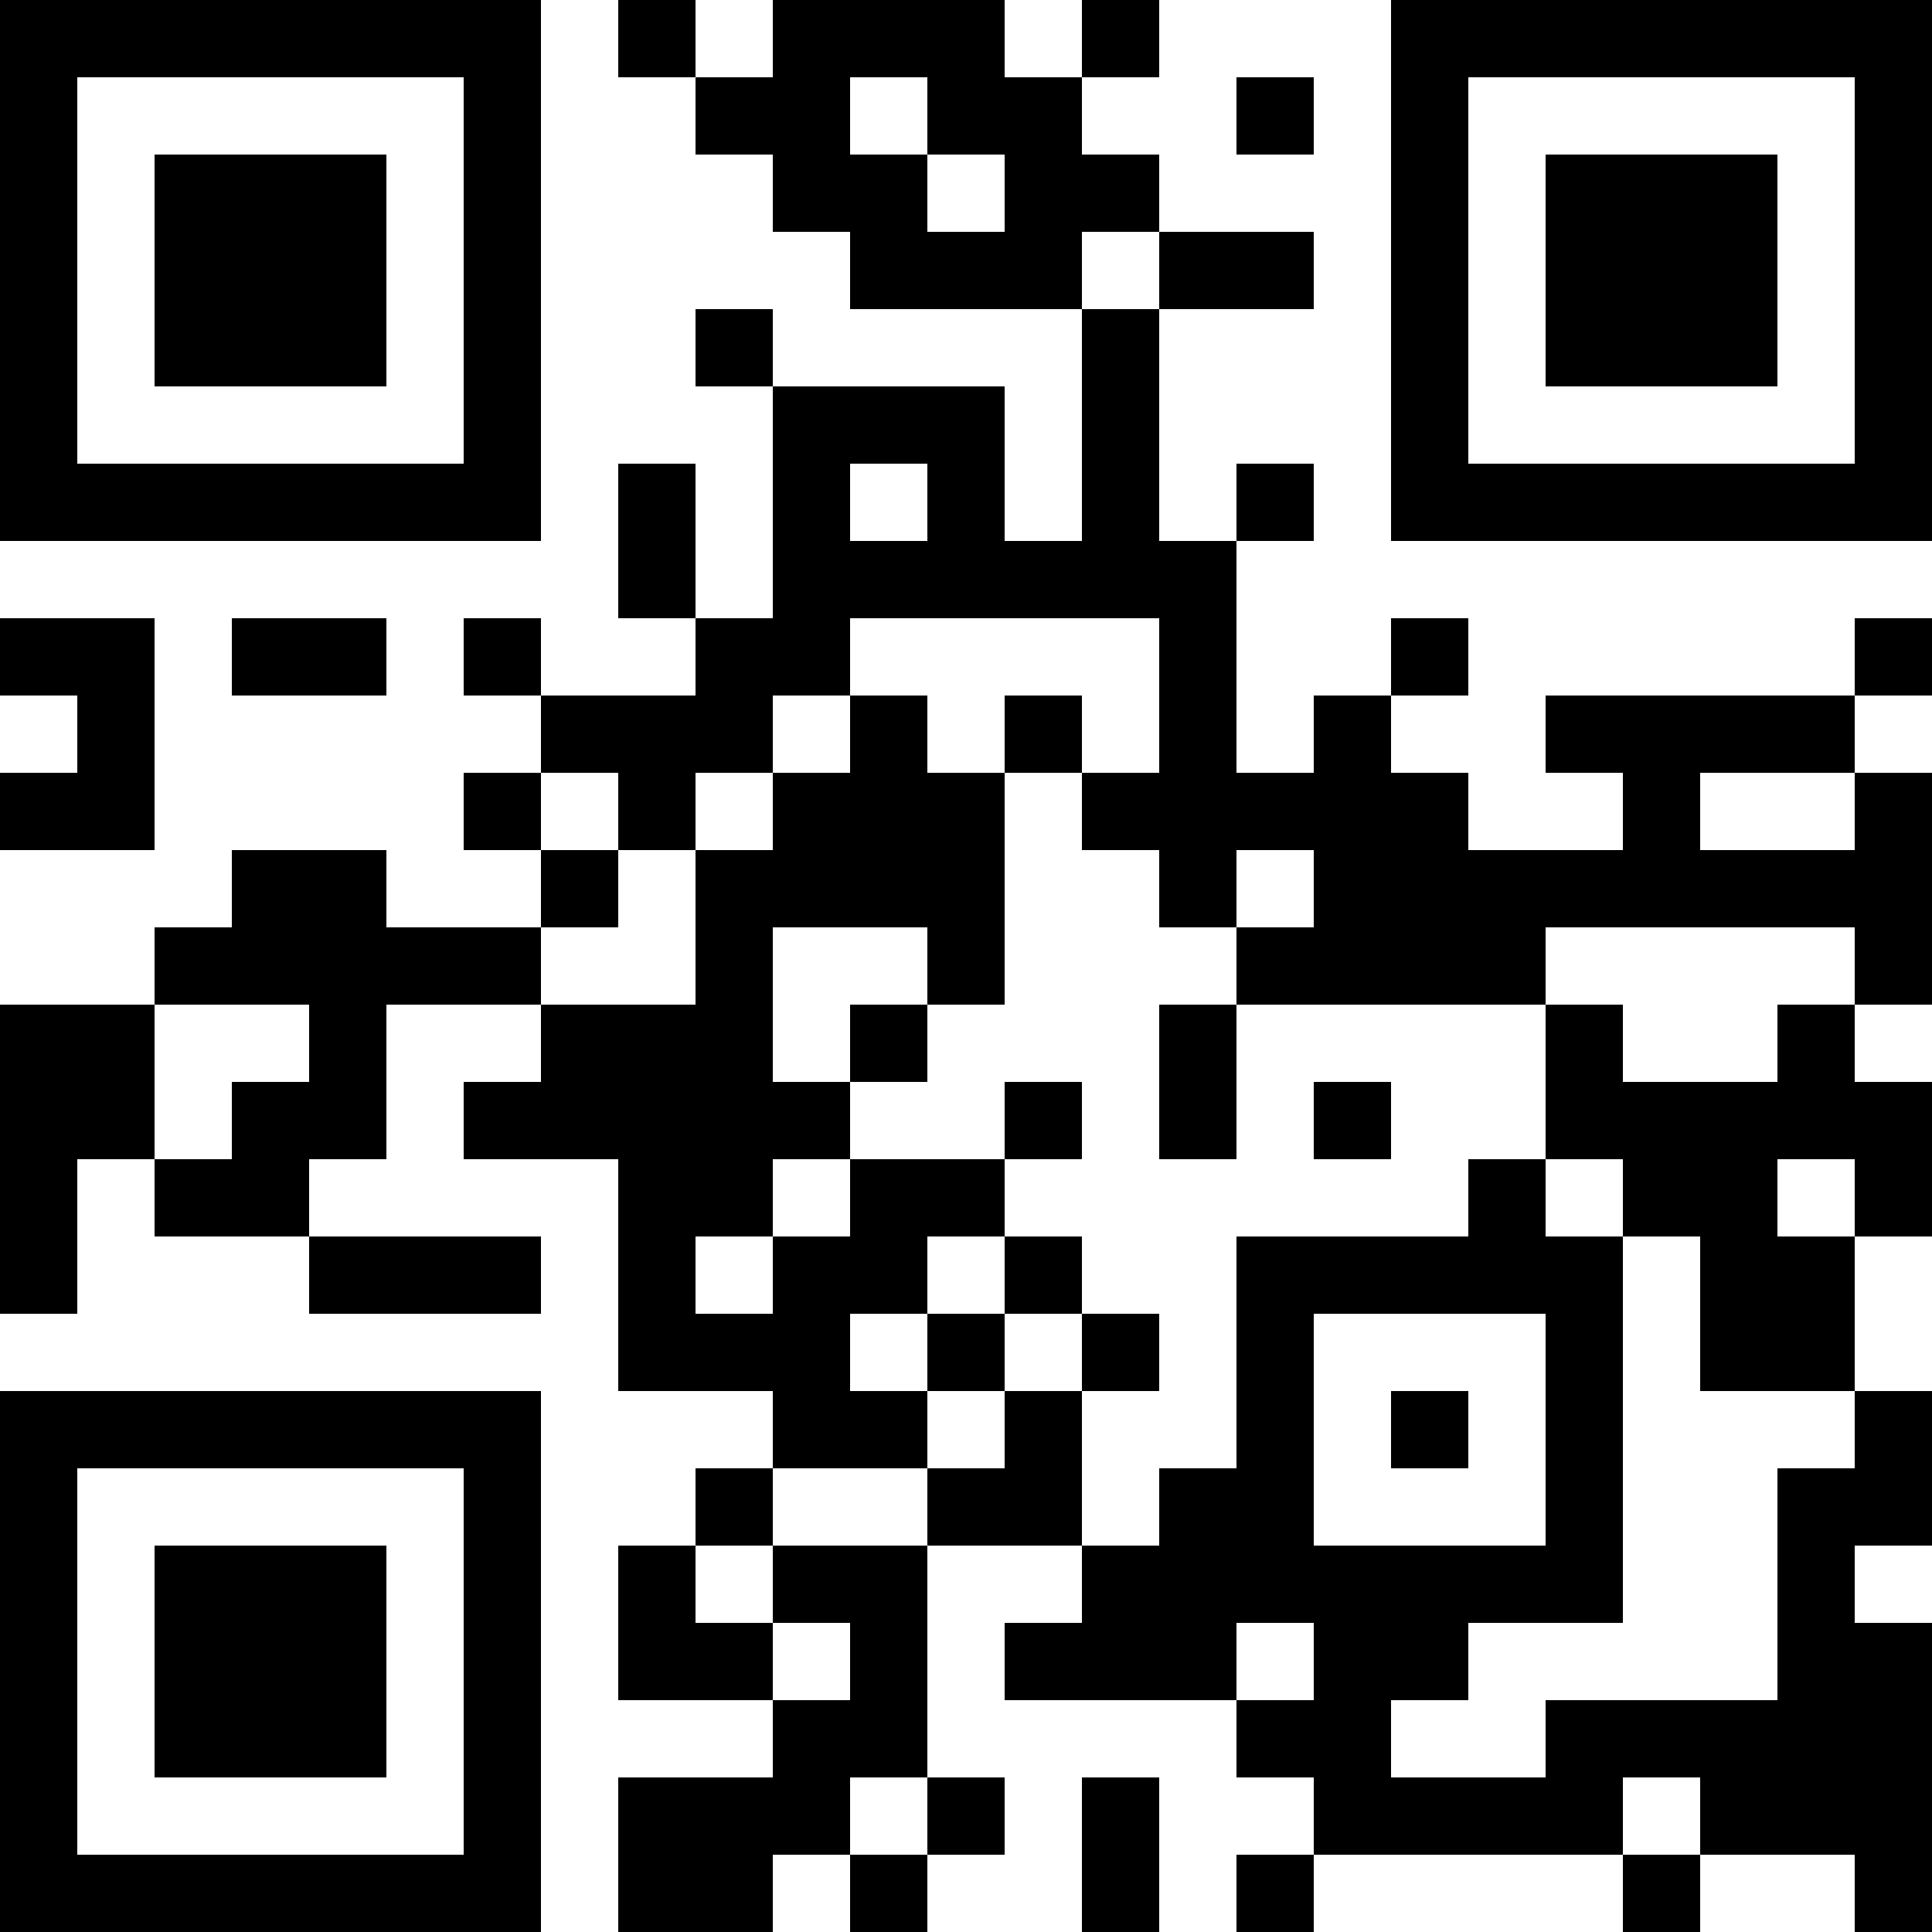 <?xml version="1.0" encoding="UTF-8"?>
<svg xmlns="http://www.w3.org/2000/svg" version="1.1" width="1000" height="1000" viewBox="0 0 1000 1000"><rect x="0" y="0" width="1000" height="1000" fill="#ffffff"/><g transform="scale(40)"><g transform="translate(0,0)"><path fill-rule="evenodd" d="M8 0L8 1L9 1L9 2L10 2L10 3L11 3L11 4L14 4L14 7L13 7L13 5L10 5L10 4L9 4L9 5L10 5L10 8L9 8L9 6L8 6L8 8L9 8L9 9L7 9L7 8L6 8L6 9L7 9L7 10L6 10L6 11L7 11L7 12L5 12L5 11L3 11L3 12L2 12L2 13L0 13L0 17L1 17L1 15L2 15L2 16L4 16L4 17L7 17L7 16L4 16L4 15L5 15L5 13L7 13L7 14L6 14L6 15L8 15L8 18L10 18L10 19L9 19L9 20L8 20L8 22L10 22L10 23L8 23L8 25L10 25L10 24L11 24L11 25L12 25L12 24L13 24L13 23L12 23L12 20L14 20L14 21L13 21L13 22L16 22L16 23L17 23L17 24L16 24L16 25L17 25L17 24L21 24L21 25L22 25L22 24L24 24L24 25L25 25L25 21L24 21L24 20L25 20L25 18L24 18L24 16L25 16L25 14L24 14L24 13L25 13L25 10L24 10L24 9L25 9L25 8L24 8L24 9L20 9L20 10L21 10L21 11L19 11L19 10L18 10L18 9L19 9L19 8L18 8L18 9L17 9L17 10L16 10L16 7L17 7L17 6L16 6L16 7L15 7L15 4L17 4L17 3L15 3L15 2L14 2L14 1L15 1L15 0L14 0L14 1L13 1L13 0L10 0L10 1L9 1L9 0ZM11 1L11 2L12 2L12 3L13 3L13 2L12 2L12 1ZM16 1L16 2L17 2L17 1ZM14 3L14 4L15 4L15 3ZM11 6L11 7L12 7L12 6ZM0 8L0 9L1 9L1 10L0 10L0 11L2 11L2 8ZM3 8L3 9L5 9L5 8ZM11 8L11 9L10 9L10 10L9 10L9 11L8 11L8 10L7 10L7 11L8 11L8 12L7 12L7 13L9 13L9 11L10 11L10 10L11 10L11 9L12 9L12 10L13 10L13 13L12 13L12 12L10 12L10 14L11 14L11 15L10 15L10 16L9 16L9 17L10 17L10 16L11 16L11 15L13 15L13 16L12 16L12 17L11 17L11 18L12 18L12 19L10 19L10 20L9 20L9 21L10 21L10 22L11 22L11 21L10 21L10 20L12 20L12 19L13 19L13 18L14 18L14 20L15 20L15 19L16 19L16 16L19 16L19 15L20 15L20 16L21 16L21 21L19 21L19 22L18 22L18 23L20 23L20 22L23 22L23 19L24 19L24 18L22 18L22 16L21 16L21 15L20 15L20 13L21 13L21 14L23 14L23 13L24 13L24 12L20 12L20 13L16 13L16 12L17 12L17 11L16 11L16 12L15 12L15 11L14 11L14 10L15 10L15 8ZM13 9L13 10L14 10L14 9ZM22 10L22 11L24 11L24 10ZM2 13L2 15L3 15L3 14L4 14L4 13ZM11 13L11 14L12 14L12 13ZM15 13L15 15L16 15L16 13ZM13 14L13 15L14 15L14 14ZM17 14L17 15L18 15L18 14ZM23 15L23 16L24 16L24 15ZM13 16L13 17L12 17L12 18L13 18L13 17L14 17L14 18L15 18L15 17L14 17L14 16ZM17 17L17 20L20 20L20 17ZM18 18L18 19L19 19L19 18ZM16 21L16 22L17 22L17 21ZM11 23L11 24L12 24L12 23ZM14 23L14 25L15 25L15 23ZM21 23L21 24L22 24L22 23ZM0 0L0 7L7 7L7 0ZM1 1L1 6L6 6L6 1ZM2 2L2 5L5 5L5 2ZM18 0L18 7L25 7L25 0ZM19 1L19 6L24 6L24 1ZM20 2L20 5L23 5L23 2ZM0 18L0 25L7 25L7 18ZM1 19L1 24L6 24L6 19ZM2 20L2 23L5 23L5 20Z" fill="#000000"/></g></g></svg>
